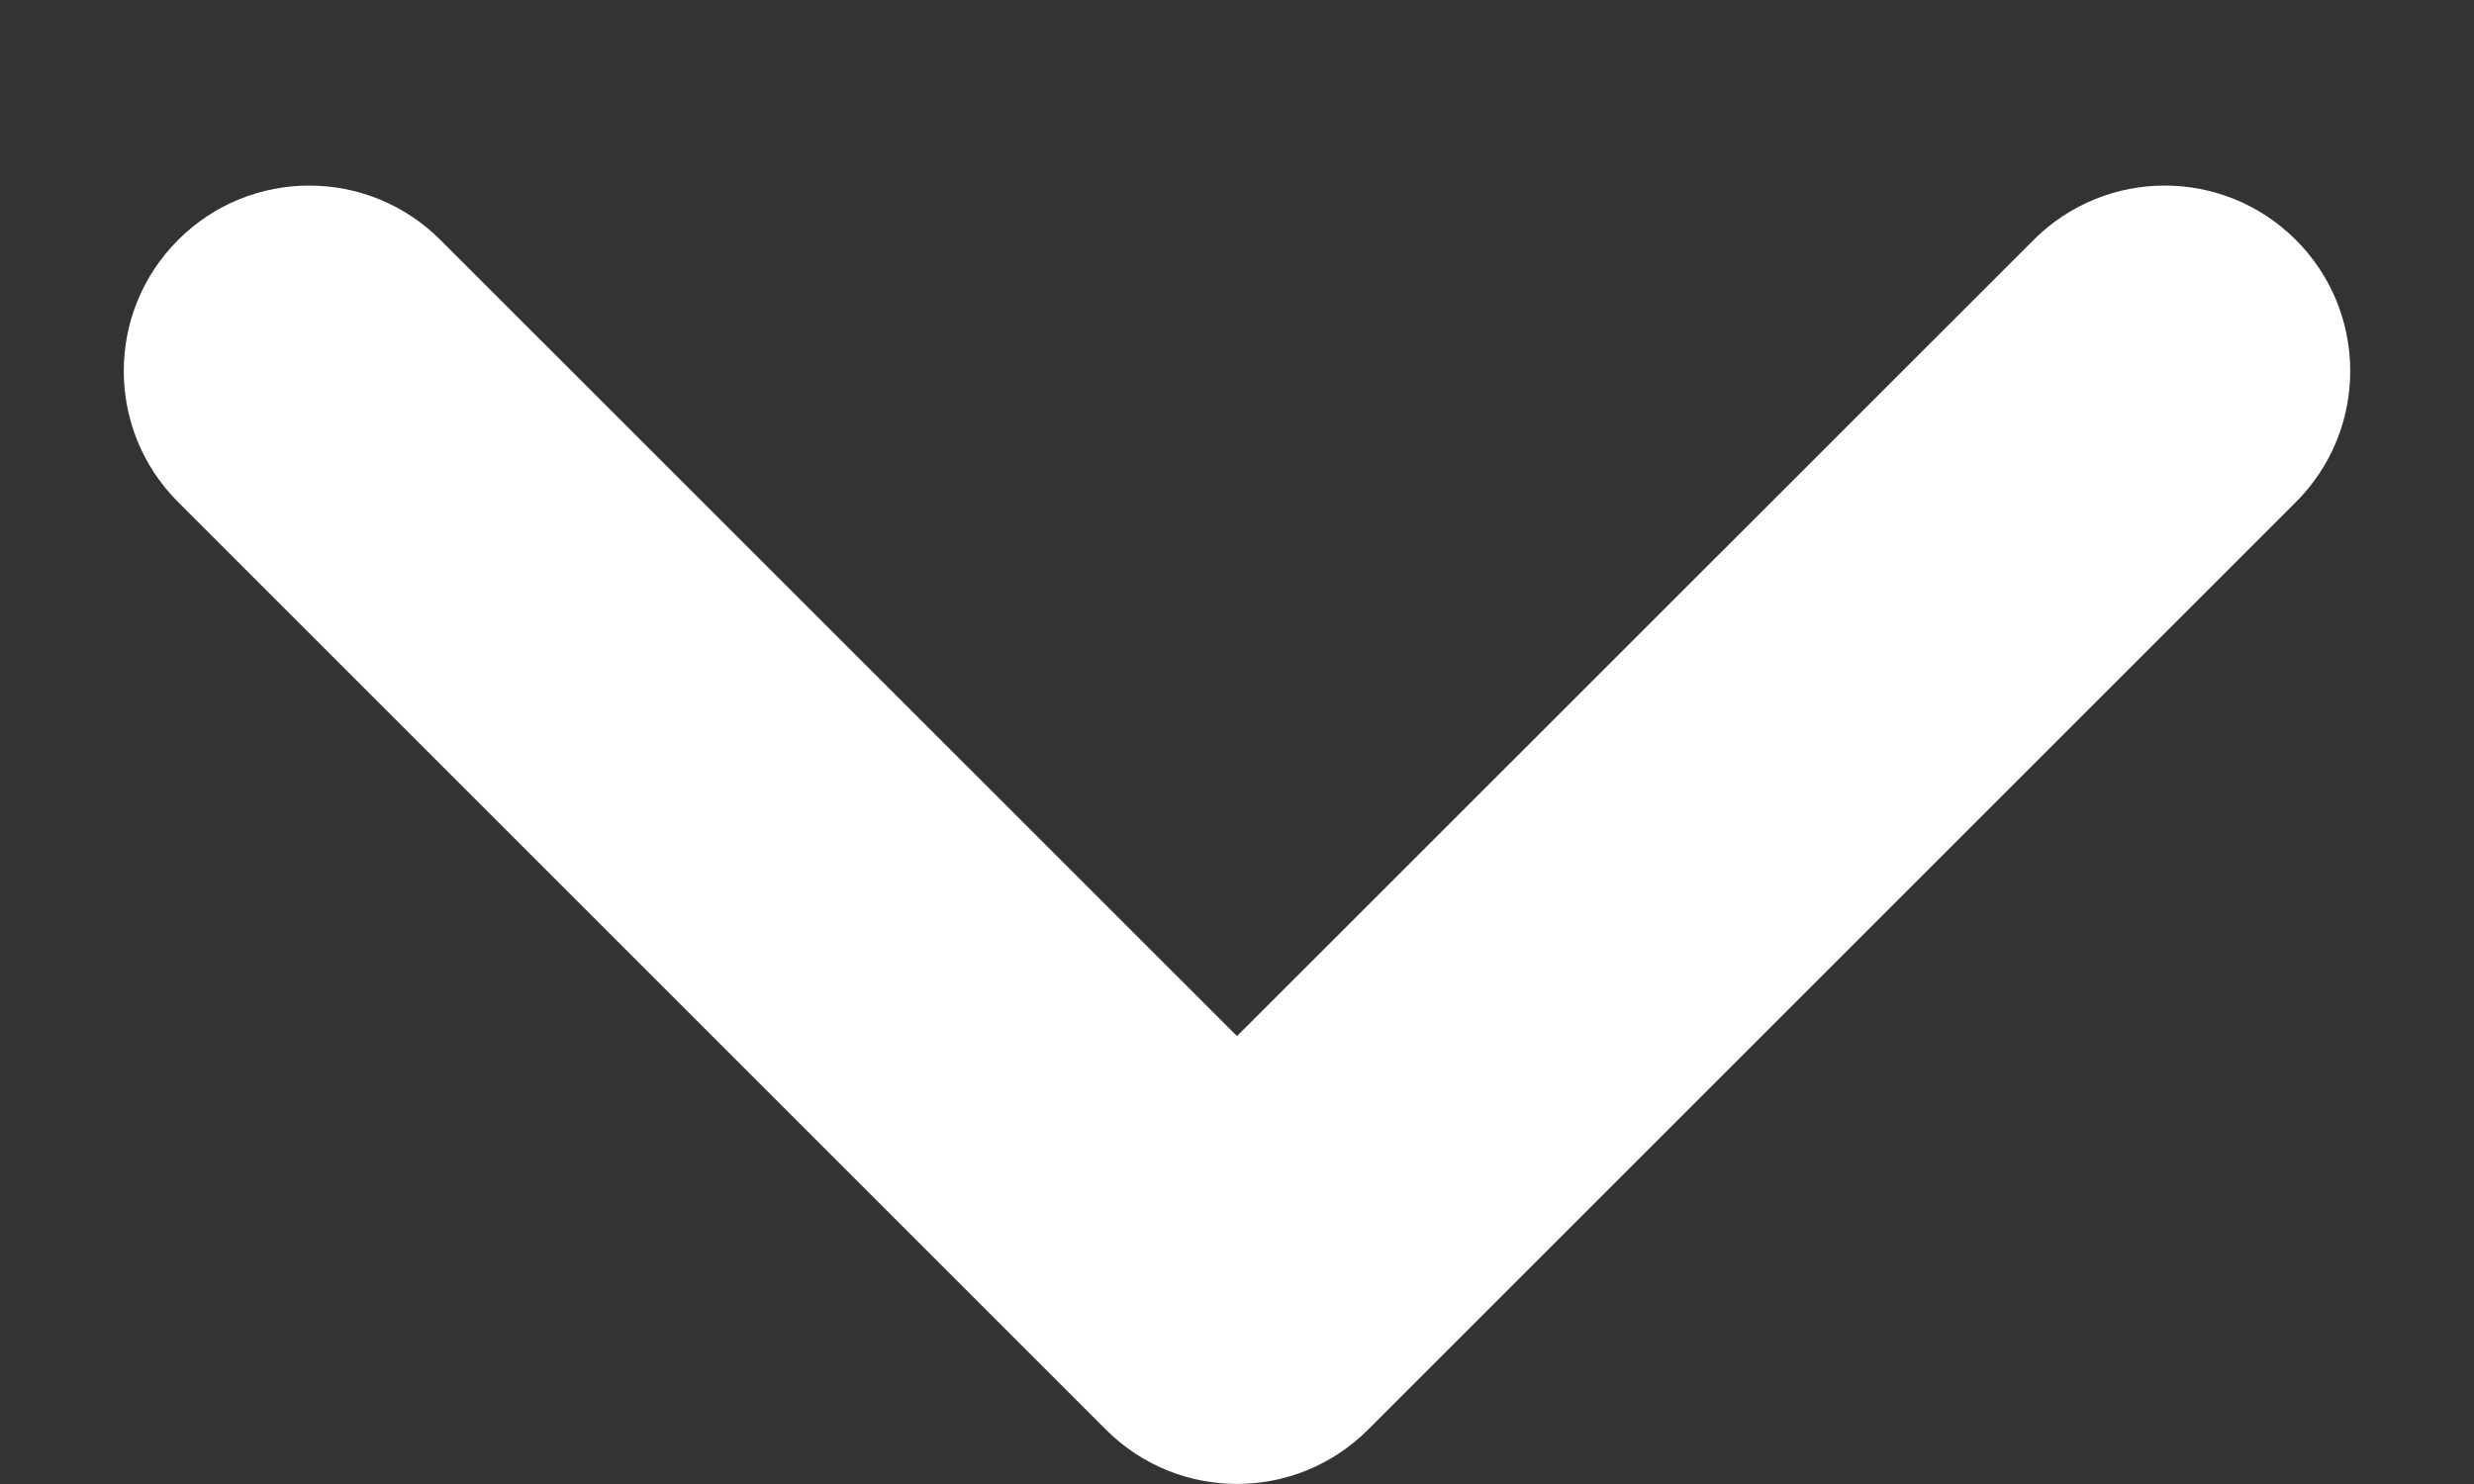 <svg width="10" height="6" viewBox="0 0 10 6" fill="none" xmlns="http://www.w3.org/2000/svg">
<rect x="0" y="0" width="10" height="6" fill="#333333" stroke="none"/>
<path fill-rule="evenodd" clip-rule="evenodd" d="M5 4.189L1.78 0.97C1.487 0.677 1.013 0.677 0.72 0.97C0.427 1.263 0.427 1.737 0.72 2.03L4.47 5.78C4.763 6.073 5.237 6.073 5.53 5.78L9.28 2.03C9.573 1.737 9.573 1.263 9.28 0.97C8.987 0.677 8.513 0.677 8.22 0.97L5 4.189Z" fill="white"/>
</svg>
